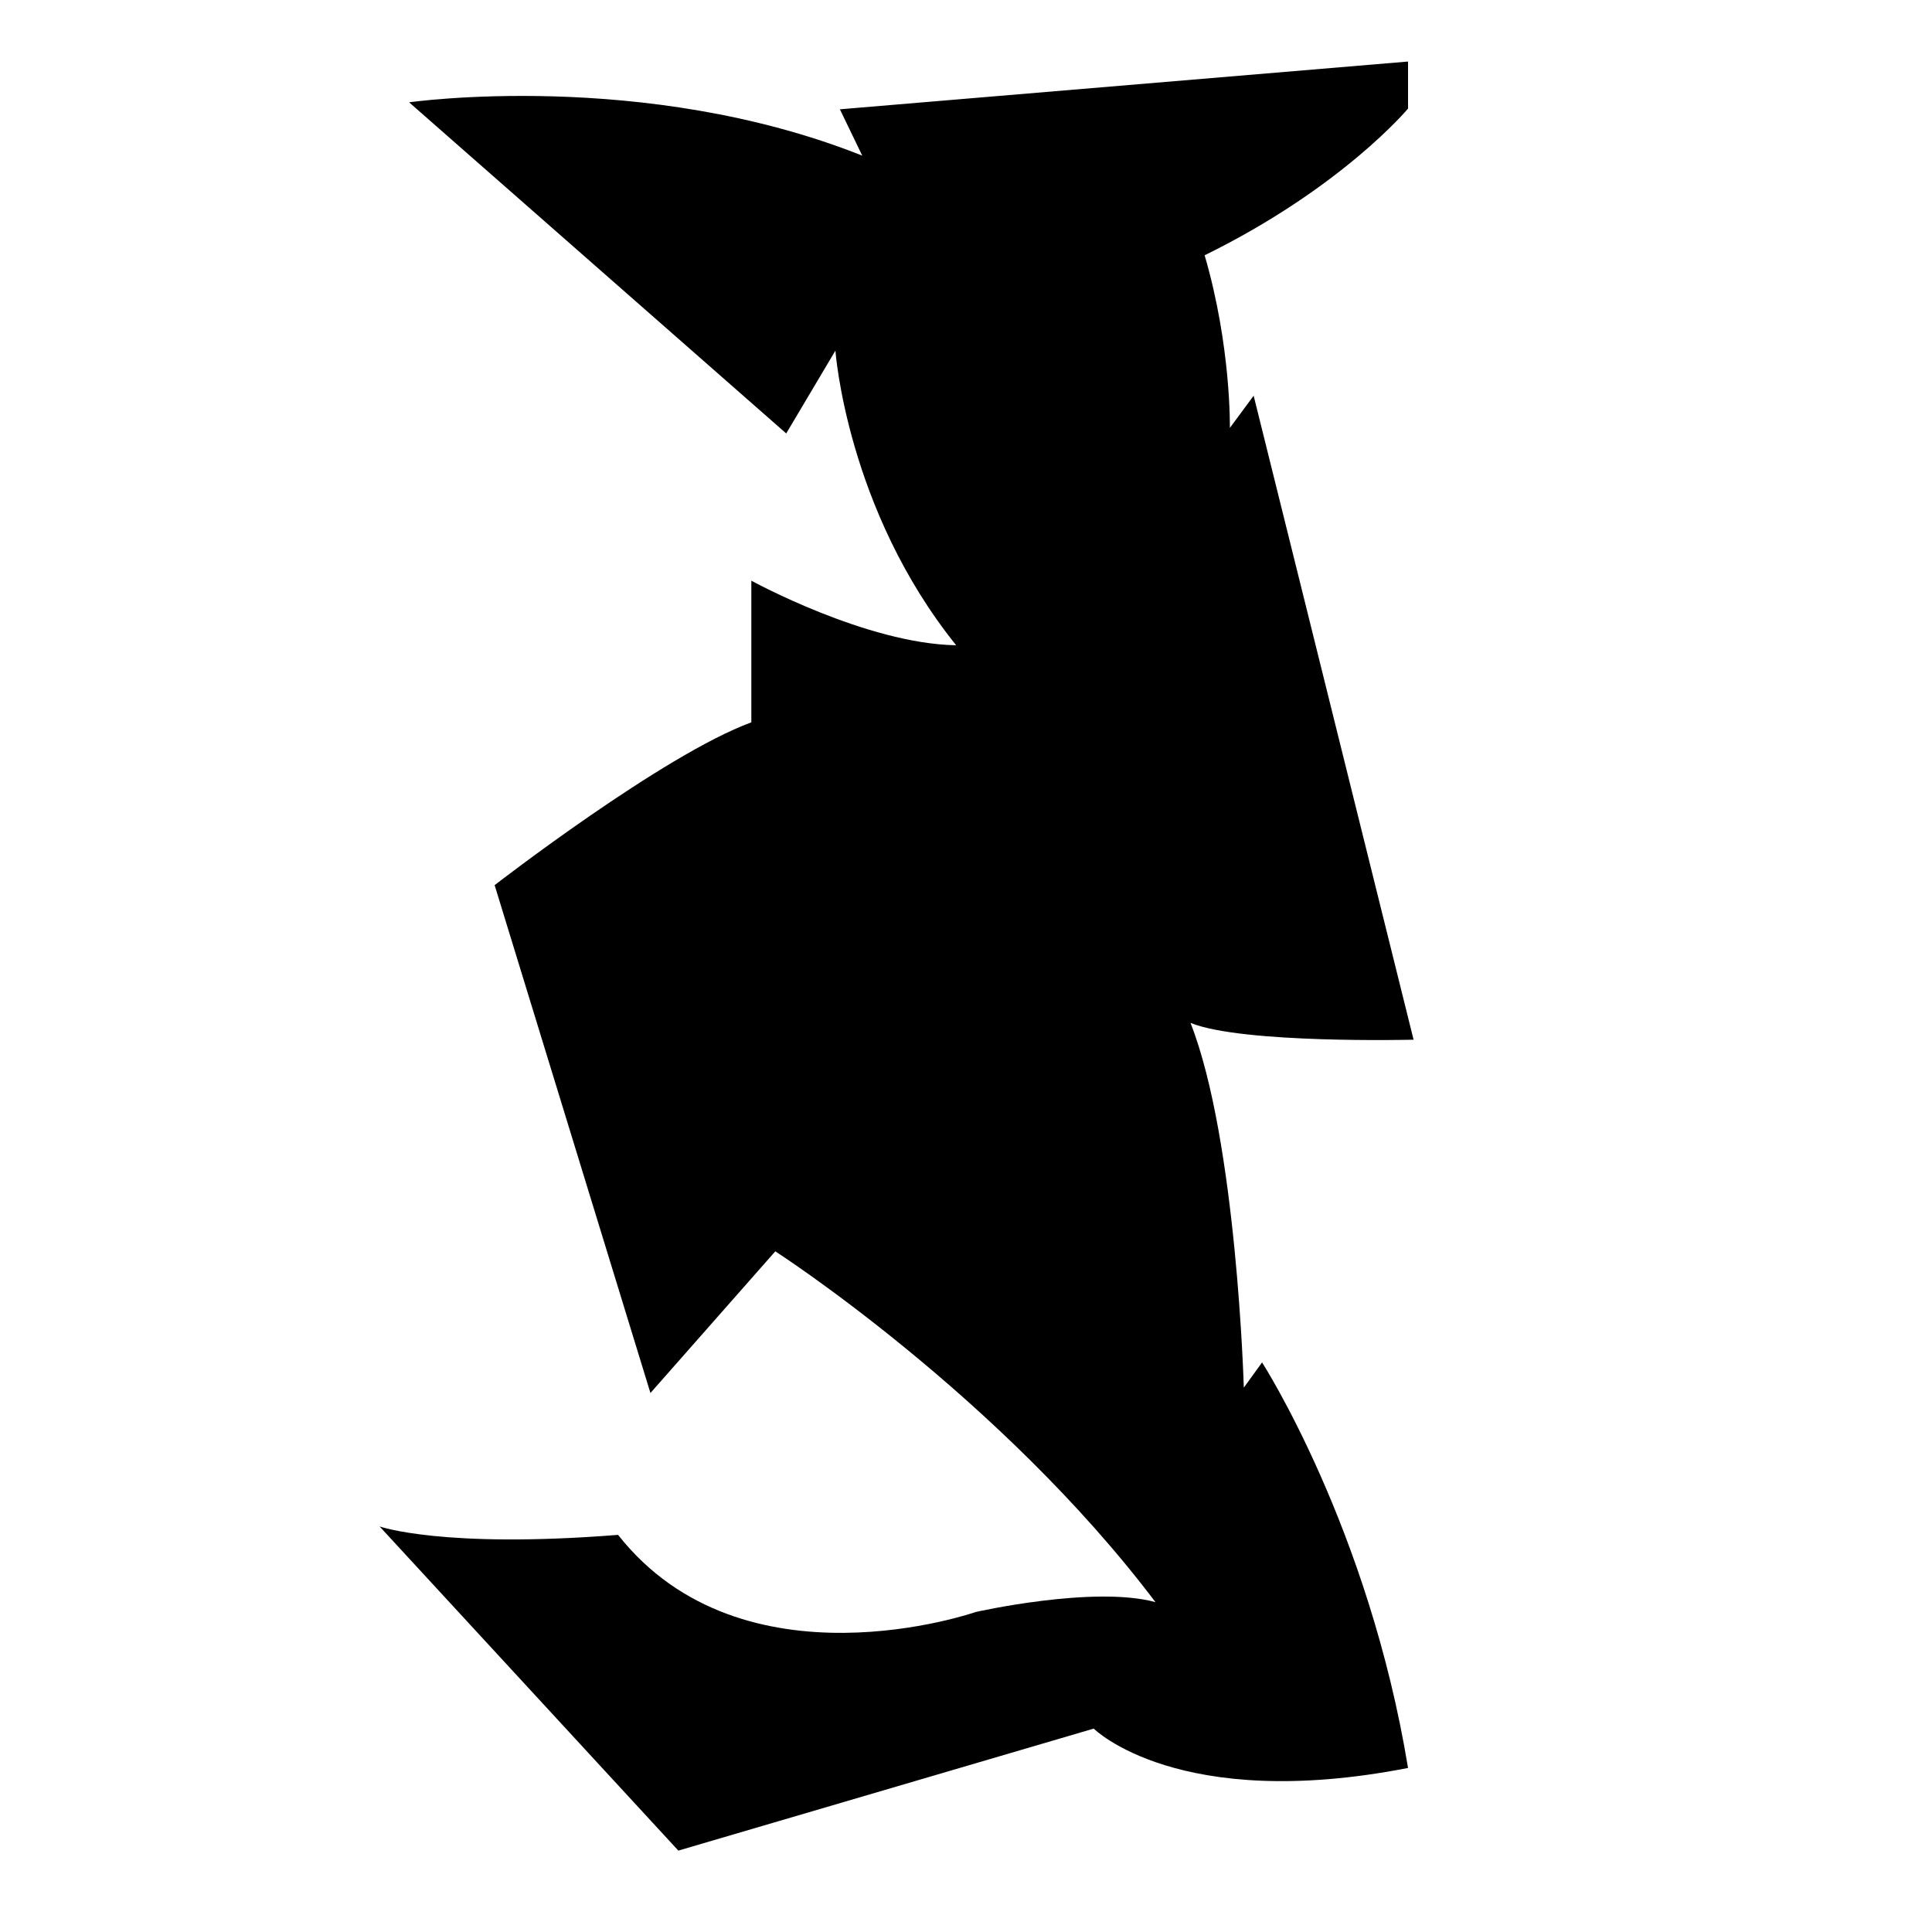 <?xml version="1.0" encoding="utf-8"?>
<!-- Generator: Adobe Illustrator 26.0.2, SVG Export Plug-In . SVG Version: 6.00 Build 0)  -->
<svg version="1.1" id="Ebene_2_00000076581150050624206220000015226109861271191965_"
	 xmlns="http://www.w3.org/2000/svg" xmlns:xlink="http://www.w3.org/1999/xlink" x="0px" y="0px" viewBox="0 0 1080 1080"
	 style="enable-background:new 0 0 1080 1080;" xml:space="preserve">
<path d="M228.7,57.2c0,0,131-18.8,253.3,29.8c-12.5-25.9-12.5-25.9-12.5-25.9l317.6-26.7v26.3c0,0-36.9,44.3-113.7,82
	c14.9,51,14.1,96.5,14.1,96.5l13.3-18l89.4,360c0,0-95.7,2.4-124.7-9.4c25.9,65.9,29.8,203.9,29.8,203.9l10.2-14.1
	c0,0,59.6,92.5,81.6,226.7c-128.6,25.1-175.7-22-175.7-22l-232.2,68.2L212.2,853.3c0,0,35.3,12.5,133.3,4.7
	c69.8,88.6,200,43.1,200,43.1s65.9-14.9,100.4-5.5c-87.1-115.3-212.5-196.1-212.5-196.1l-69.8,79.2l-87.1-283.9
	c0,0,94.1-72.9,143.5-91c0-79.2,0-79.2,0-79.2s64.3,35.3,114.5,36.1c-61.2-76.1-67.5-164.7-67.5-164.7l-27.5,46.3L228.7,57.2z"/>
</svg>
